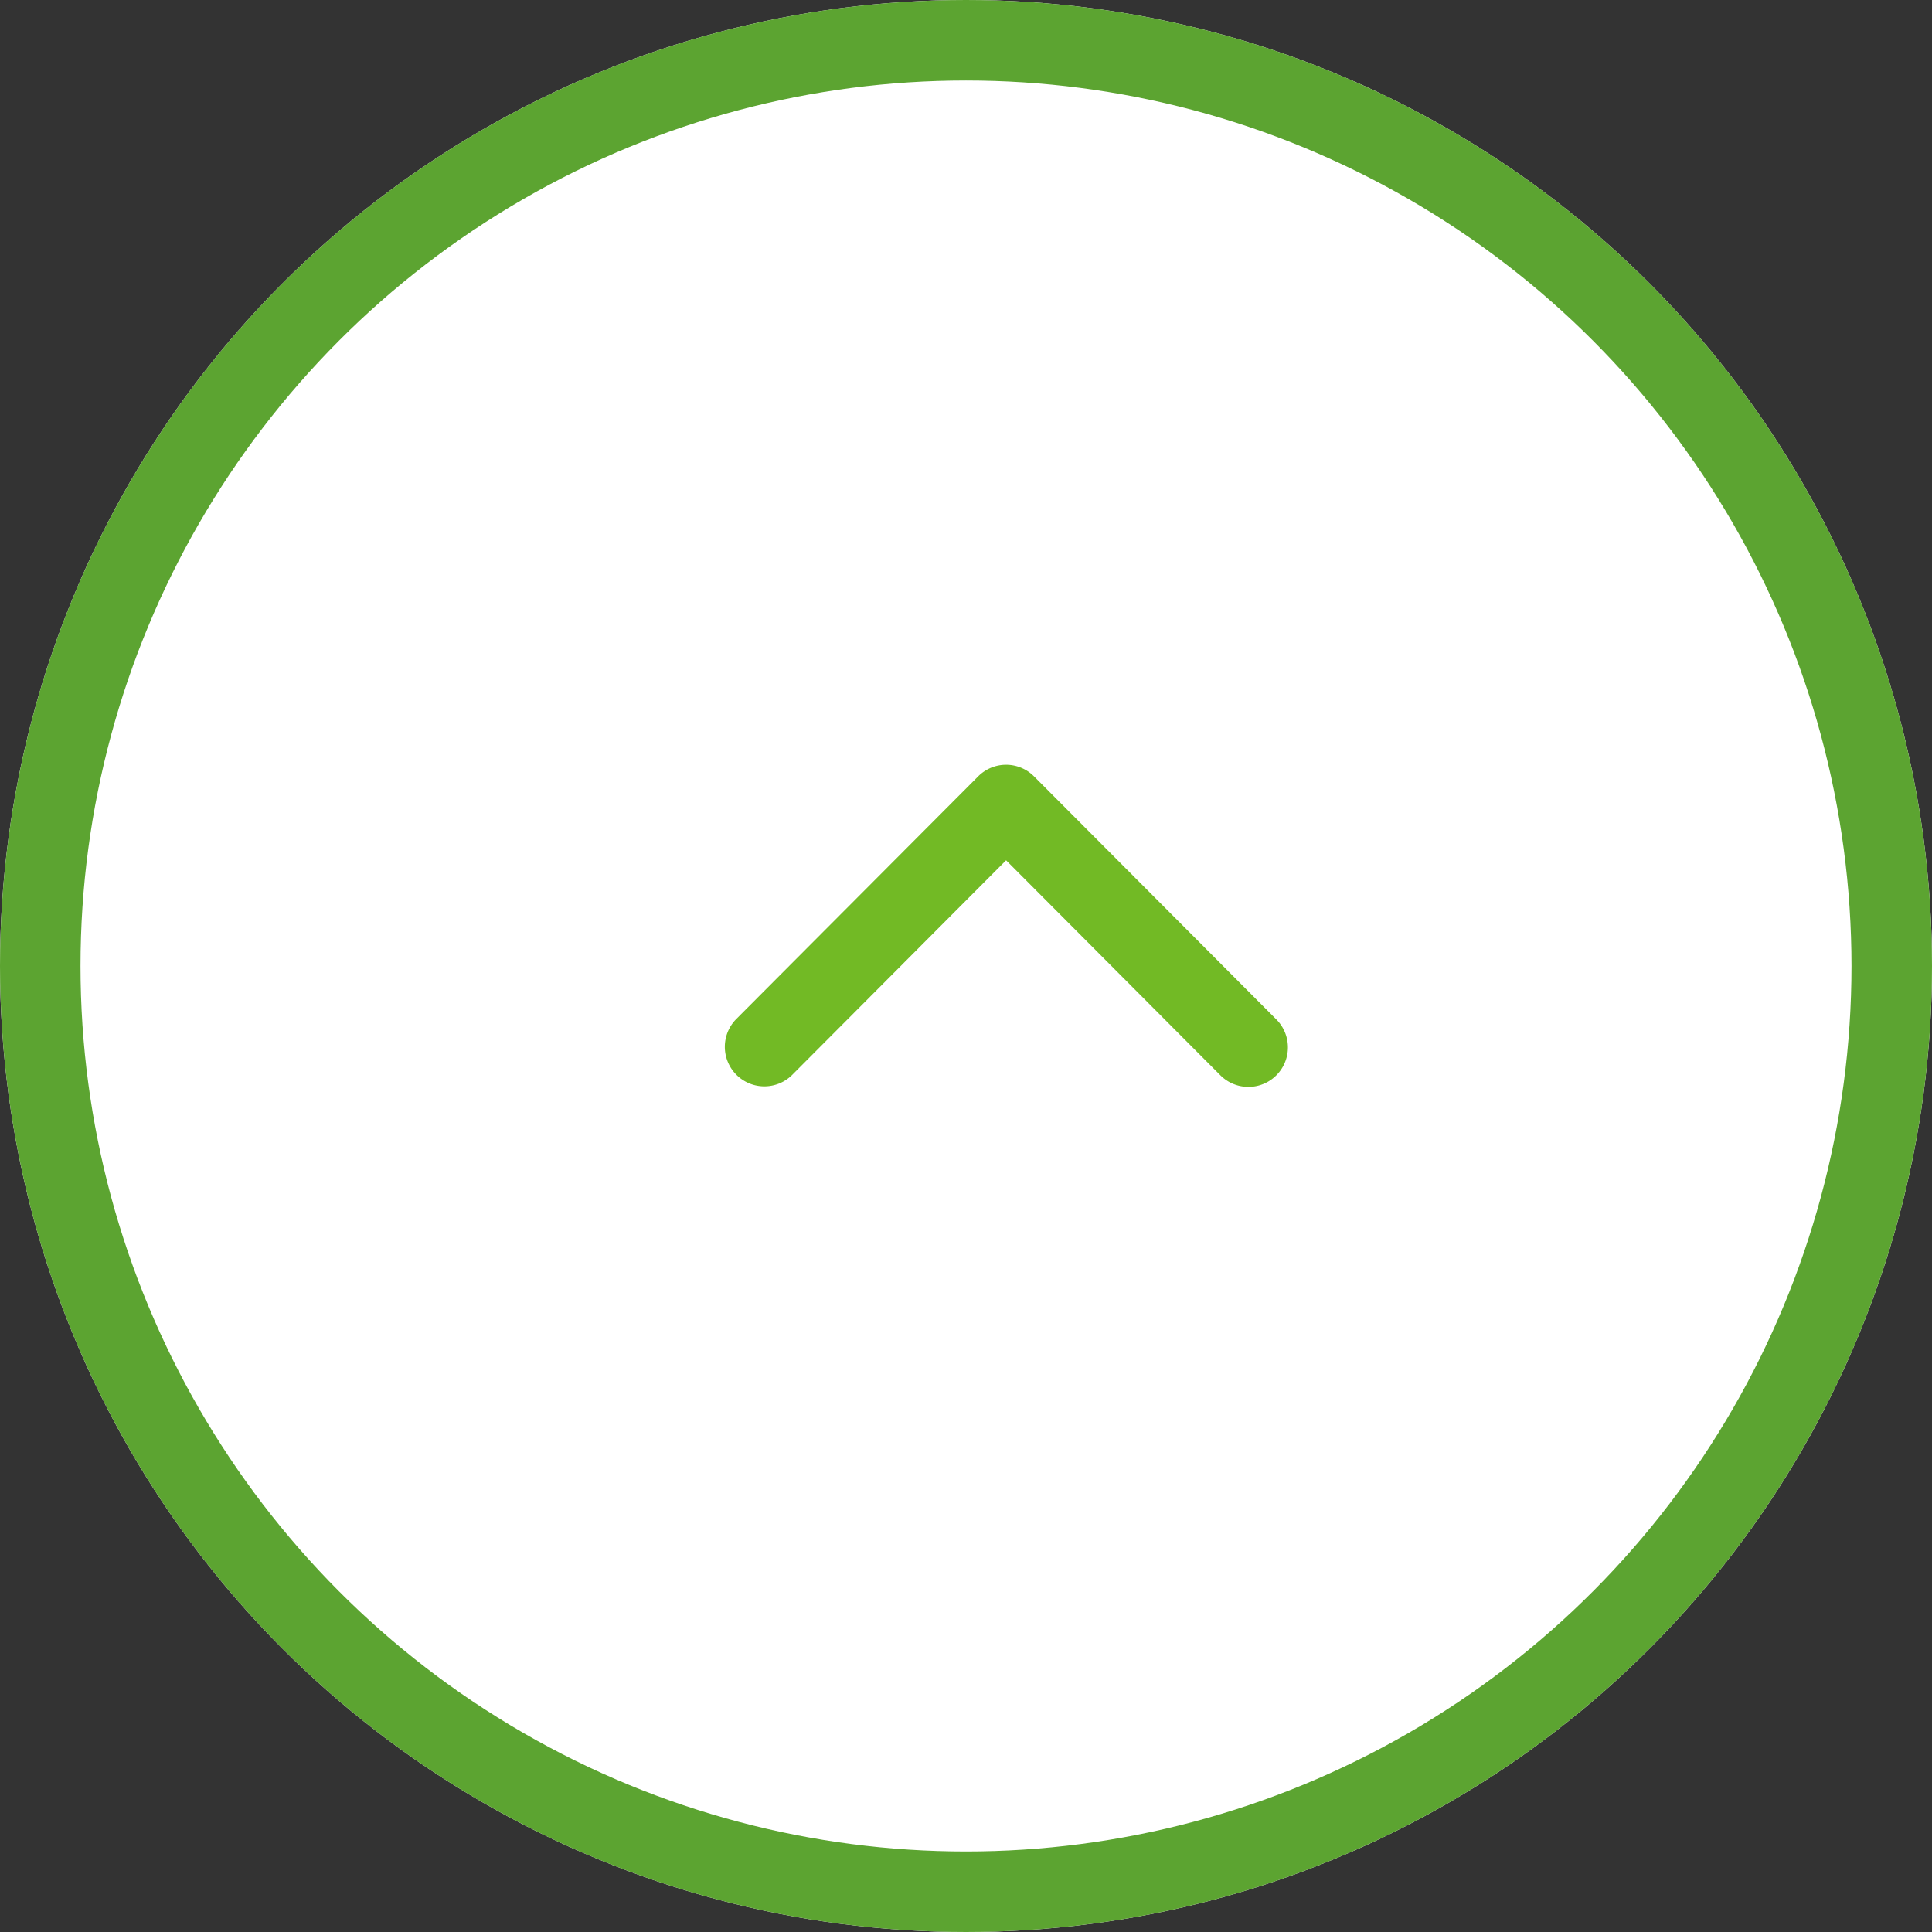 <svg xmlns="http://www.w3.org/2000/svg" width="48" height="48" viewBox="0 0 48 48">
  <rect x="0" y="0" width="48" height="48" fill="#333333" stroke="none"/>
  <g id="scroll-top" transform="translate(-1576 -798)">
    <g id="Elips_3_kopya_6" data-name="Elips 3 kopya 6" transform="translate(1576 798)" fill="#fff" stroke="#5ca431" stroke-linejoin="round" stroke-width="2">
      <circle cx="24" cy="24" r="24" stroke="none"/>
      <circle cx="24" cy="24" r="23" fill="none"/>
    </g>
    <path id="Forma_1_kopya_10" data-name="Forma 1 kopya 10" d="M1600.689,3967.288l6.02,6.038a.982.982,0,1,1-1.387,1.391l-5.326-5.343-5.326,5.343a.982.982,0,0,1-1.386-1.391l6.019-6.038a.978.978,0,0,1,1.386,0Z" transform="translate(1 -3150)" fill="#72ba25"/>
  </g>
</svg>
